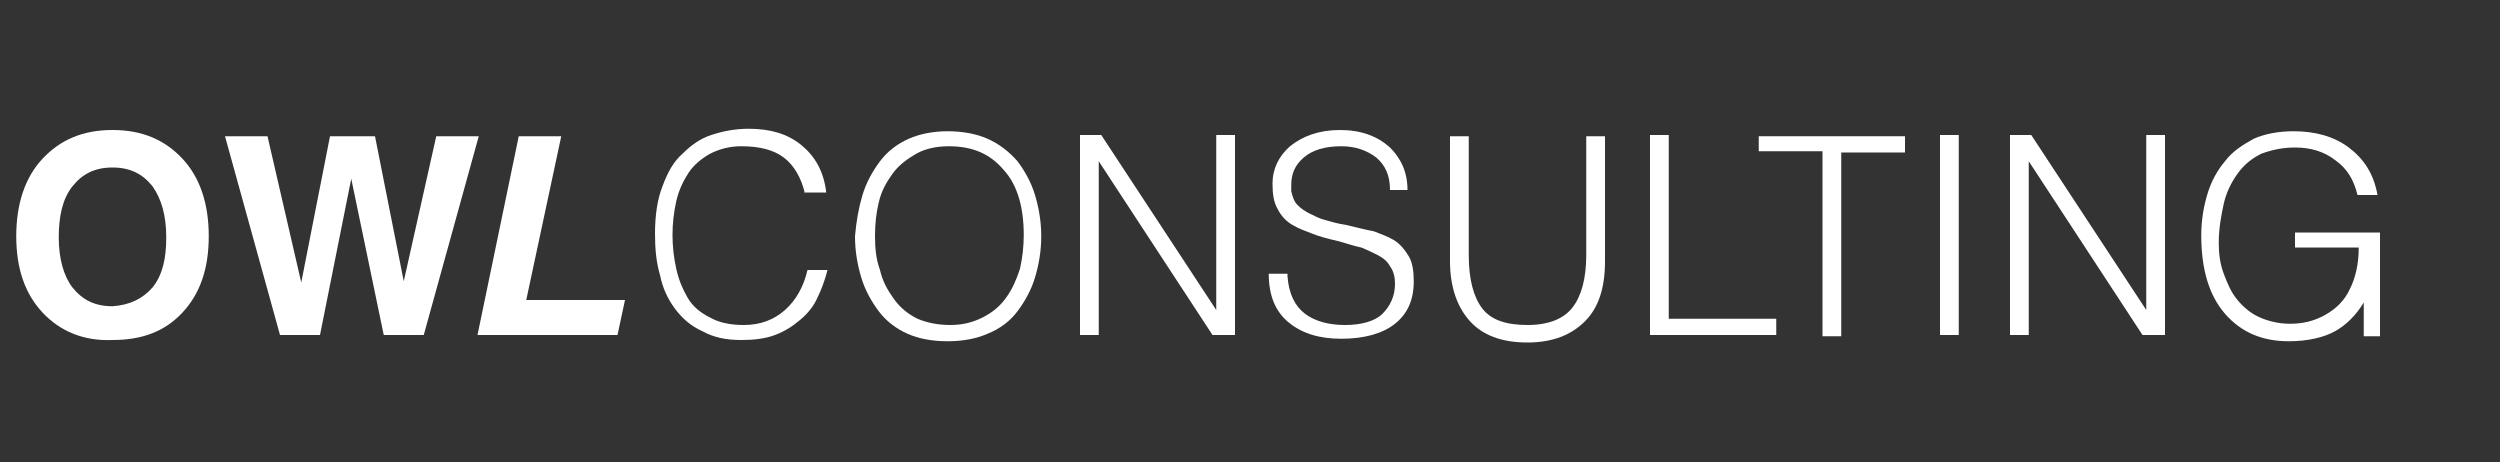 <?xml version="1.0" encoding="utf-8"?>
<!-- Generator: Adobe Illustrator 21.0.2, SVG Export Plug-In . SVG Version: 6.00 Build 0)  -->
<svg version="1.1" id="Layer_1" xmlns="http://www.w3.org/2000/svg" xmlns:xlink="http://www.w3.org/1999/xlink" x="0px" y="0px"
	 viewBox="0 0 200 37" style="enable-background:new 0 0 200 37;" xml:space="preserve">
<rect x="0" y="0" width="200" height="37" fill="#333333" stroke="none"/>
<style type="text/css">
	.st0{fill:#FFFFFF;}
</style>
<g>
	<g>
		<path class="st0" d="M3.4,25c-1.4-1.5-2.1-3.5-2.1-6.1c0-2.6,0.7-4.7,2.1-6.2c1.4-1.5,3.2-2.3,5.6-2.3c2.4,0,4.2,0.8,5.6,2.3
			c1.4,1.5,2.1,3.6,2.1,6.2c0,2.6-0.7,4.6-2.1,6.1c-1.4,1.5-3.2,2.2-5.6,2.2C6.7,27.3,4.8,26.5,3.4,25z M12.2,23
			c0.8-1,1.1-2.3,1.1-4c0-1.8-0.4-3.1-1.1-4.1c-0.8-1-1.8-1.5-3.2-1.5c-1.4,0-2.4,0.5-3.2,1.5c-0.8,1-1.1,2.4-1.1,4.1
			c0,1.7,0.4,3.1,1.1,4c0.8,1,1.8,1.5,3.2,1.5C10.4,24.4,11.4,23.9,12.2,23z"/>
		<path class="st0" d="M22.4,26.8L18,10.9h1.7h1.7l2.7,11.7h0l2.3-11.7h1.8H30l2.3,11.6h0l2.6-11.6h1.7h1.7l-4.4,15.9h-1.6h-1.6
			l-2.6-12.5h0l-2.5,12.5H24H22.4z"/>
	</g>
	<g>
		<path class="st0" d="M64.4,15.5c-0.3-1.3-0.9-2.3-1.7-2.9c-0.8-0.6-1.9-0.9-3.4-0.9c-0.9,0-1.7,0.2-2.5,0.6
			c-0.7,0.4-1.3,0.9-1.7,1.5s-0.8,1.4-1,2.3c-0.2,0.9-0.3,1.8-0.3,2.7c0,0.9,0.1,1.8,0.3,2.7c0.2,0.9,0.5,1.6,0.9,2.3
			c0.4,0.7,1,1.2,1.8,1.6c0.7,0.4,1.6,0.6,2.7,0.6c1.3,0,2.4-0.4,3.3-1.2c0.9-0.8,1.5-1.9,1.8-3.2h1.6c-0.2,0.8-0.5,1.6-0.8,2.2
			c-0.3,0.7-0.8,1.3-1.4,1.8c-0.6,0.5-1.2,0.9-2,1.2c-0.8,0.3-1.7,0.4-2.7,0.4c-1.2,0-2.2-0.2-3.1-0.7c-0.9-0.4-1.6-1-2.2-1.8
			c-0.6-0.8-1-1.7-1.2-2.7c-0.3-1-0.4-2.1-0.4-3.3c0-1.5,0.2-2.8,0.6-3.8c0.4-1.1,0.9-2,1.6-2.6c0.7-0.7,1.4-1.2,2.3-1.5
			c0.9-0.3,1.9-0.5,3-0.5c1.7,0,3.1,0.4,4.2,1.3c1.1,0.9,1.8,2.1,2,3.8H64.4z"/>
		<path class="st0" d="M69,15.6c0.3-1,0.8-1.9,1.4-2.7c0.6-0.8,1.4-1.4,2.3-1.8c0.9-0.4,2-0.6,3.1-0.6c1.2,0,2.3,0.2,3.2,0.6
			c0.9,0.4,1.7,1,2.4,1.8c0.6,0.8,1.1,1.7,1.4,2.7c0.3,1,0.5,2.1,0.5,3.3c0,1.2-0.2,2.3-0.5,3.3c-0.3,1-0.8,1.9-1.4,2.7
			s-1.4,1.4-2.4,1.8c-0.9,0.4-2,0.6-3.2,0.6s-2.3-0.2-3.2-0.6c-0.9-0.4-1.7-1-2.3-1.8s-1.1-1.7-1.4-2.7c-0.3-1-0.5-2.1-0.5-3.3
			C68.5,17.7,68.7,16.6,69,15.6z M78.6,25.4c0.8-0.4,1.4-0.9,1.9-1.6s0.8-1.4,1.1-2.3c0.2-0.9,0.3-1.8,0.3-2.7c0-2.2-0.5-4-1.6-5.2
			c-1.1-1.3-2.5-1.9-4.4-1.9c-1,0-1.9,0.2-2.6,0.6c-0.7,0.4-1.4,0.9-1.9,1.6c-0.5,0.7-0.9,1.4-1.1,2.3C70.1,17,70,17.9,70,18.9
			c0,1,0.1,1.9,0.4,2.7c0.2,0.9,0.6,1.6,1.1,2.3c0.5,0.7,1.1,1.2,1.9,1.6C74.1,25.8,75,26,76,26C77,26,77.8,25.8,78.6,25.4z"/>
		<path class="st0" d="M87.9,12.9L87.9,12.9l0,13.9h-1.5v-16h1.7l9.2,14h0v-14h1.5v16h-1.8L87.9,12.9z"/>
		<path class="st0" d="M103,22.1c0.1,1.4,0.6,2.4,1.4,3c0.8,0.6,1.9,0.9,3.2,0.9c1.3,0,2.4-0.3,3-0.9s1-1.4,1-2.4
			c0-0.5-0.1-1-0.4-1.4c-0.2-0.4-0.6-0.7-1-0.9s-0.8-0.4-1.3-0.6c-0.5-0.1-1.1-0.3-1.8-0.5c-0.9-0.2-1.6-0.4-2.1-0.6
			c-0.5-0.2-1.1-0.4-1.6-0.7s-0.9-0.7-1.2-1.3c-0.3-0.5-0.4-1.2-0.4-2c0-1.2,0.5-2.2,1.4-3c1-0.8,2.3-1.3,4-1.3c1.7,0,3,0.5,4,1.4
			c0.9,0.9,1.4,2,1.4,3.4h-1.4c0-1.2-0.4-2-1.1-2.6c-0.8-0.6-1.7-0.9-2.8-0.9c-1.3,0-2.3,0.3-3,0.9c-0.7,0.6-1,1.3-1,2.2
			c0,0.1,0,0.3,0,0.5c0.1,0.4,0.2,0.8,0.5,1.1s0.6,0.5,1,0.7c0.4,0.2,0.8,0.4,1.2,0.5c0.4,0.1,1,0.3,1.7,0.4
			c0.9,0.2,1.6,0.4,2.2,0.5c0.5,0.2,1.1,0.4,1.6,0.7s0.9,0.8,1.2,1.3s0.4,1.2,0.4,2c0,1.5-0.5,2.6-1.5,3.4c-1,0.8-2.5,1.2-4.3,1.2
			c-1.7,0-3.1-0.4-4.2-1.3s-1.6-2.2-1.6-3.9H103z"/>
		<path class="st0" d="M116,10.9h1.5v9.5c0,2,0.4,3.4,1.1,4.3c0.7,0.9,1.9,1.3,3.6,1.3c1.7,0,2.9-0.5,3.6-1.4
			c0.7-0.9,1.1-2.3,1.1-4.2v-9.5h1.5v10c0,2.1-0.5,3.7-1.6,4.8s-2.6,1.7-4.6,1.7c-2.1,0-3.6-0.6-4.6-1.7c-1-1.1-1.6-2.7-1.6-4.8
			V10.9z"/>
		<path class="st0" d="M132,26.8v-16h1.5v14.7h8.6v1.3H132z"/>
		<path class="st0" d="M140.8,10.9h11.6v1.3h-5.1v14.7h-1.5V12.1h-5.1V10.9z"/>
		<path class="st0" d="M155.2,26.8v-16h1.5v16H155.2z"/>
		<path class="st0" d="M162.3,12.9L162.3,12.9l0,13.9h-1.5v-16h1.7l9.2,14h0v-14h1.5v16h-1.8L162.3,12.9z"/>
		<path class="st0" d="M183.6,19.9v-1.3h6.8v8.3h-1.3v-2.7c-0.6,1-1.4,1.8-2.3,2.3c-0.9,0.5-2.2,0.8-3.7,0.8c-2.1,0-3.8-0.7-5.1-2.2
			c-1.3-1.5-1.9-3.6-1.9-6.3c0-1.2,0.2-2.3,0.5-3.3c0.3-1,0.8-1.9,1.4-2.6c0.6-0.8,1.4-1.3,2.3-1.8c0.9-0.4,2-0.6,3.2-0.6
			c1.7,0,3.2,0.4,4.4,1.3c1.2,0.9,2,2.1,2.3,3.8h-1.6c-0.3-1.2-0.8-2.1-1.8-2.8c-0.9-0.7-2-1-3.2-1c-1,0-1.9,0.2-2.7,0.5
			c-0.8,0.4-1.4,0.9-1.9,1.6c-0.5,0.7-0.9,1.5-1.1,2.4c-0.2,0.9-0.4,2-0.4,3.1c0,0.9,0.1,1.7,0.4,2.5s0.6,1.5,1.1,2.1
			c0.5,0.6,1.1,1.1,1.8,1.4c0.7,0.3,1.5,0.5,2.4,0.5c1,0,1.9-0.2,2.8-0.7c0.9-0.5,1.6-1.2,2-2.1c0.4-0.8,0.7-1.9,0.7-3.3H183.6z"/>
	</g>
	<g>
		<path class="st0" d="M38.2,26.8l3.3-15.9h1.7h1.7L42.1,24H50l-0.3,1.4l-0.3,1.4H38.2z"/>
	</g>
</g>
</svg>
